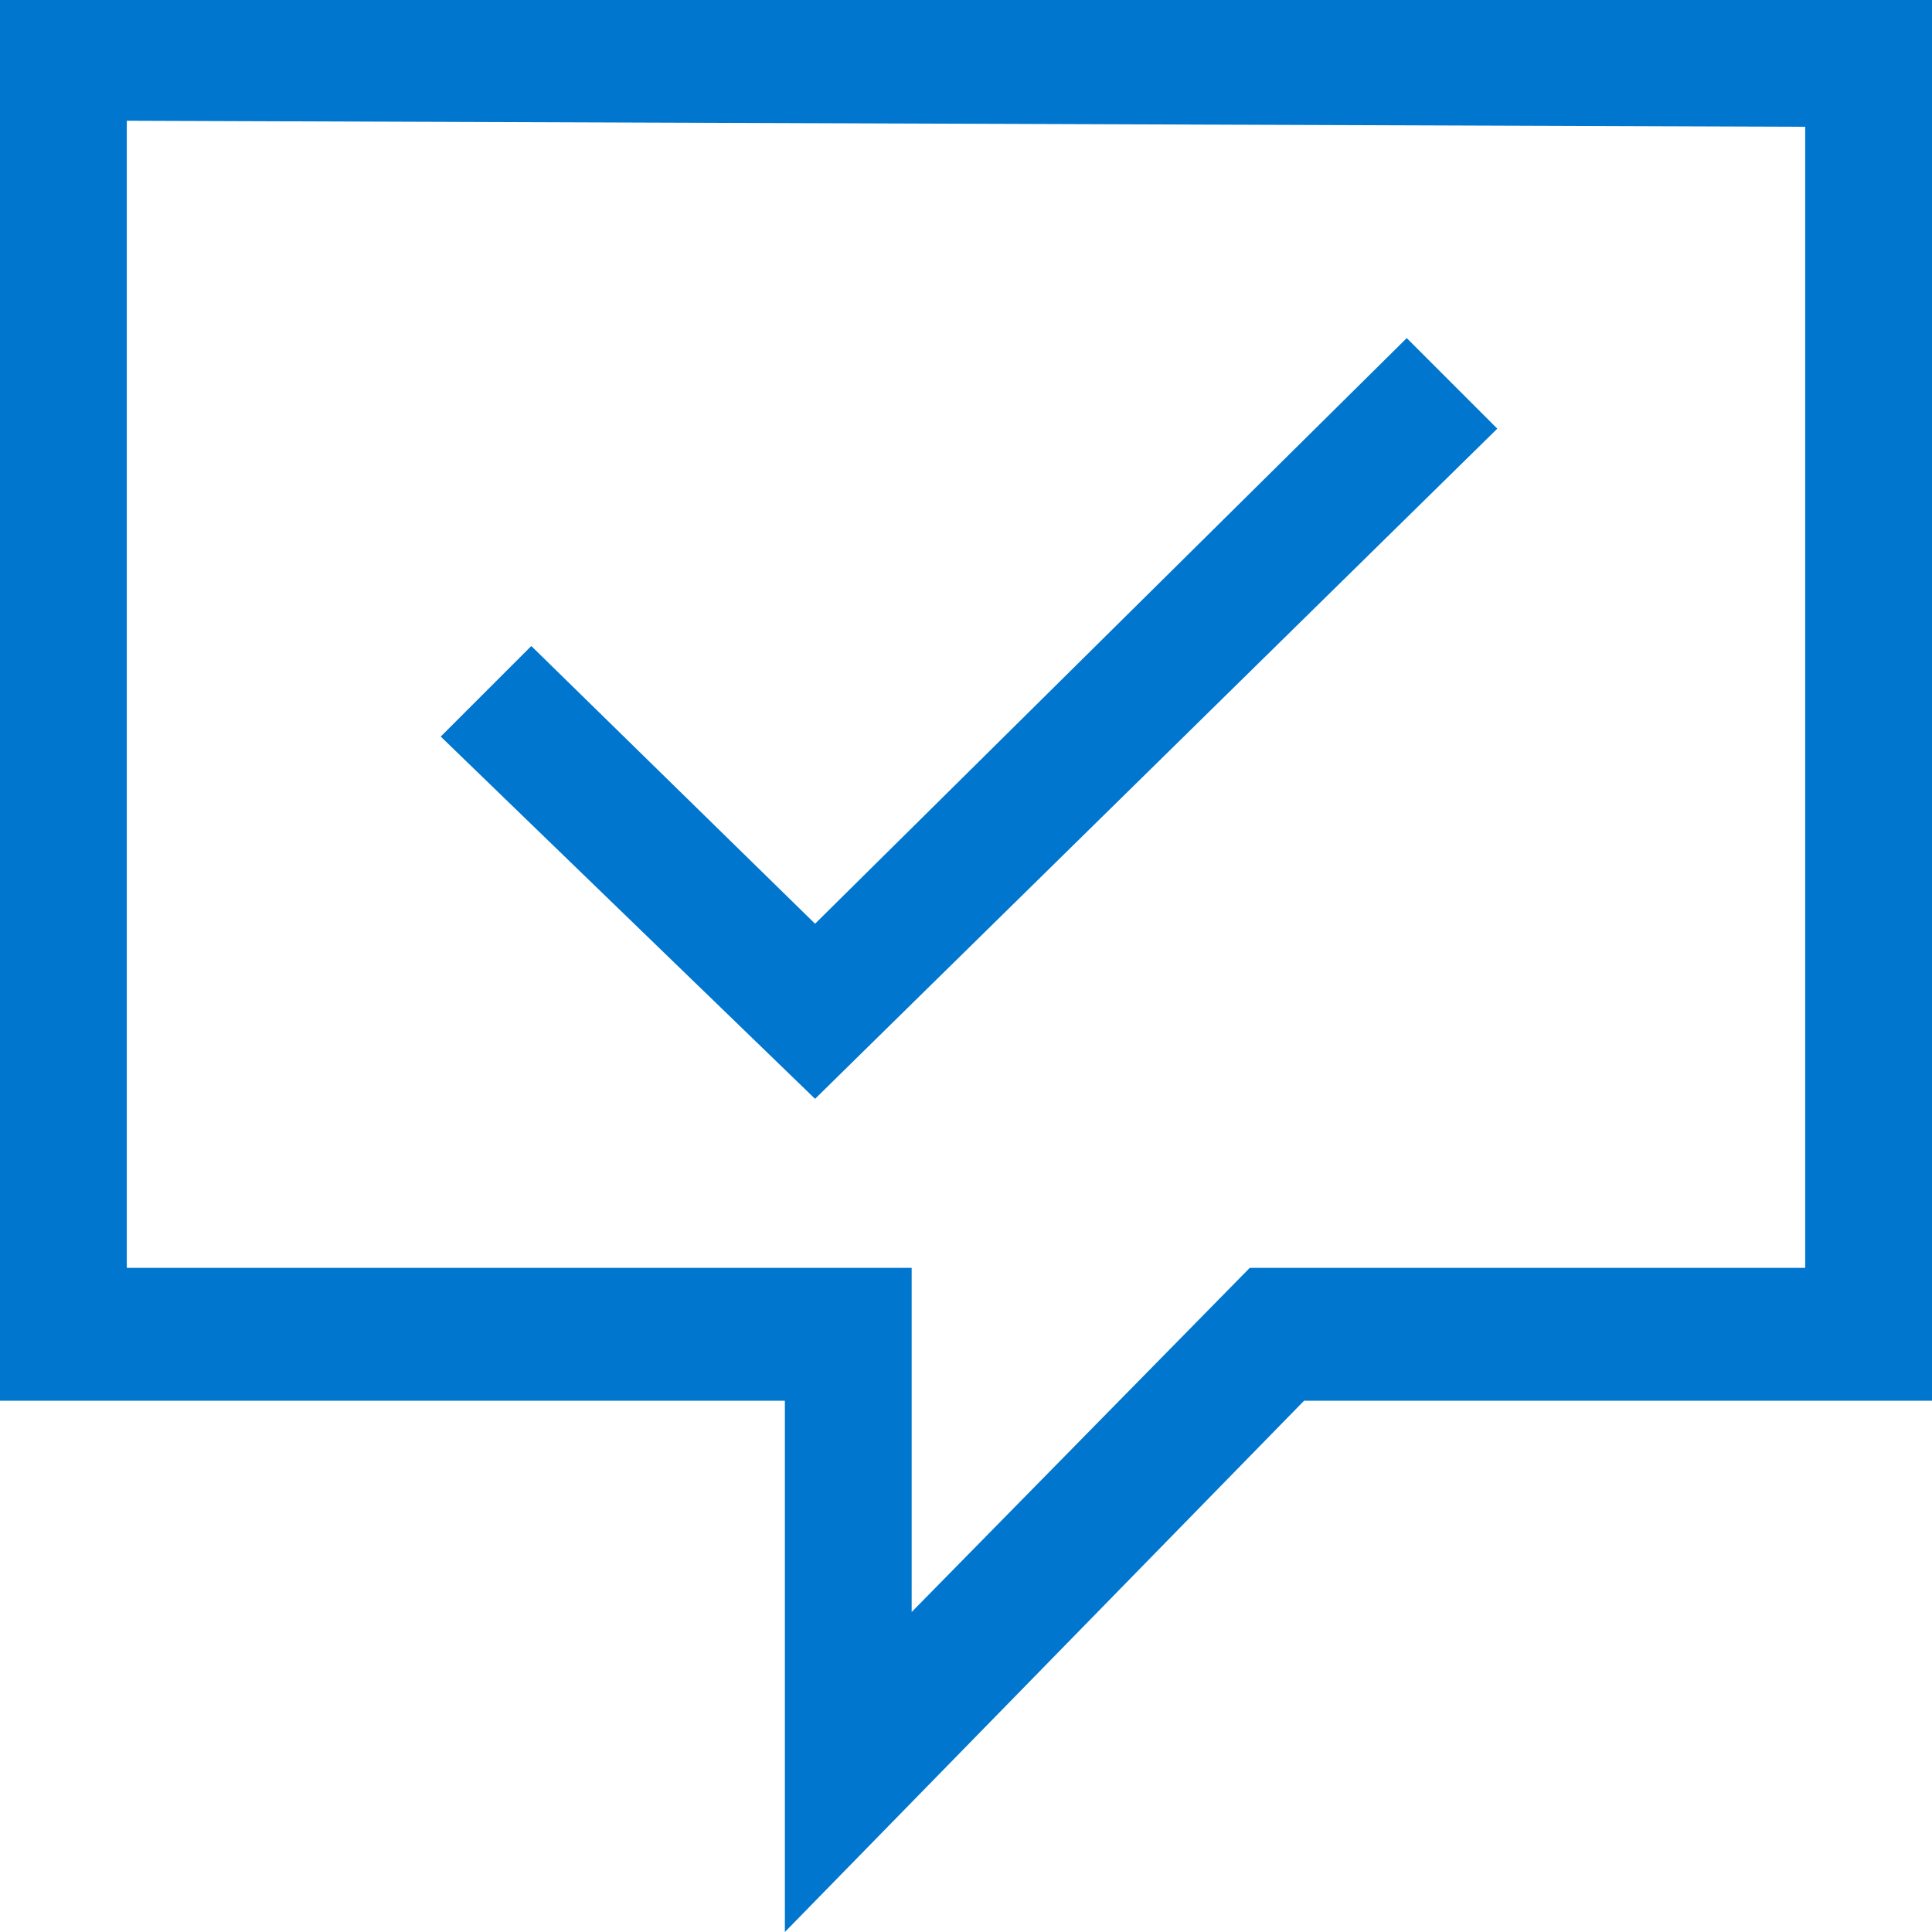 <?xml version="1.0" encoding="utf-8"?>
<!-- Generator: Adobe Illustrator 28.2.0, SVG Export Plug-In . SVG Version: 6.00 Build 0)  -->
<svg version="1.1" id="dds__icon--comment-check" xmlns="http://www.w3.org/2000/svg" xmlns:xlink="http://www.w3.org/1999/xlink"
	 x="0px" y="0px" viewBox="0 0 32 32" style="enable-background:new 0 0 32 32;" xml:space="preserve">
<path fill="#0076CE" d="M29.9,2.1v18.9h-9.2l-5.6,5.7v-5.7h-13v-19L29.9,2.1z M32,0H0v23.2h13V32l8.6-8.8H32V0z M24.8,7.1l-1.5-1.5l-9.8,9.7
	l-4.7-4.6l-1.5,1.5l6.2,6L24.8,7.1z"/>
</svg>
